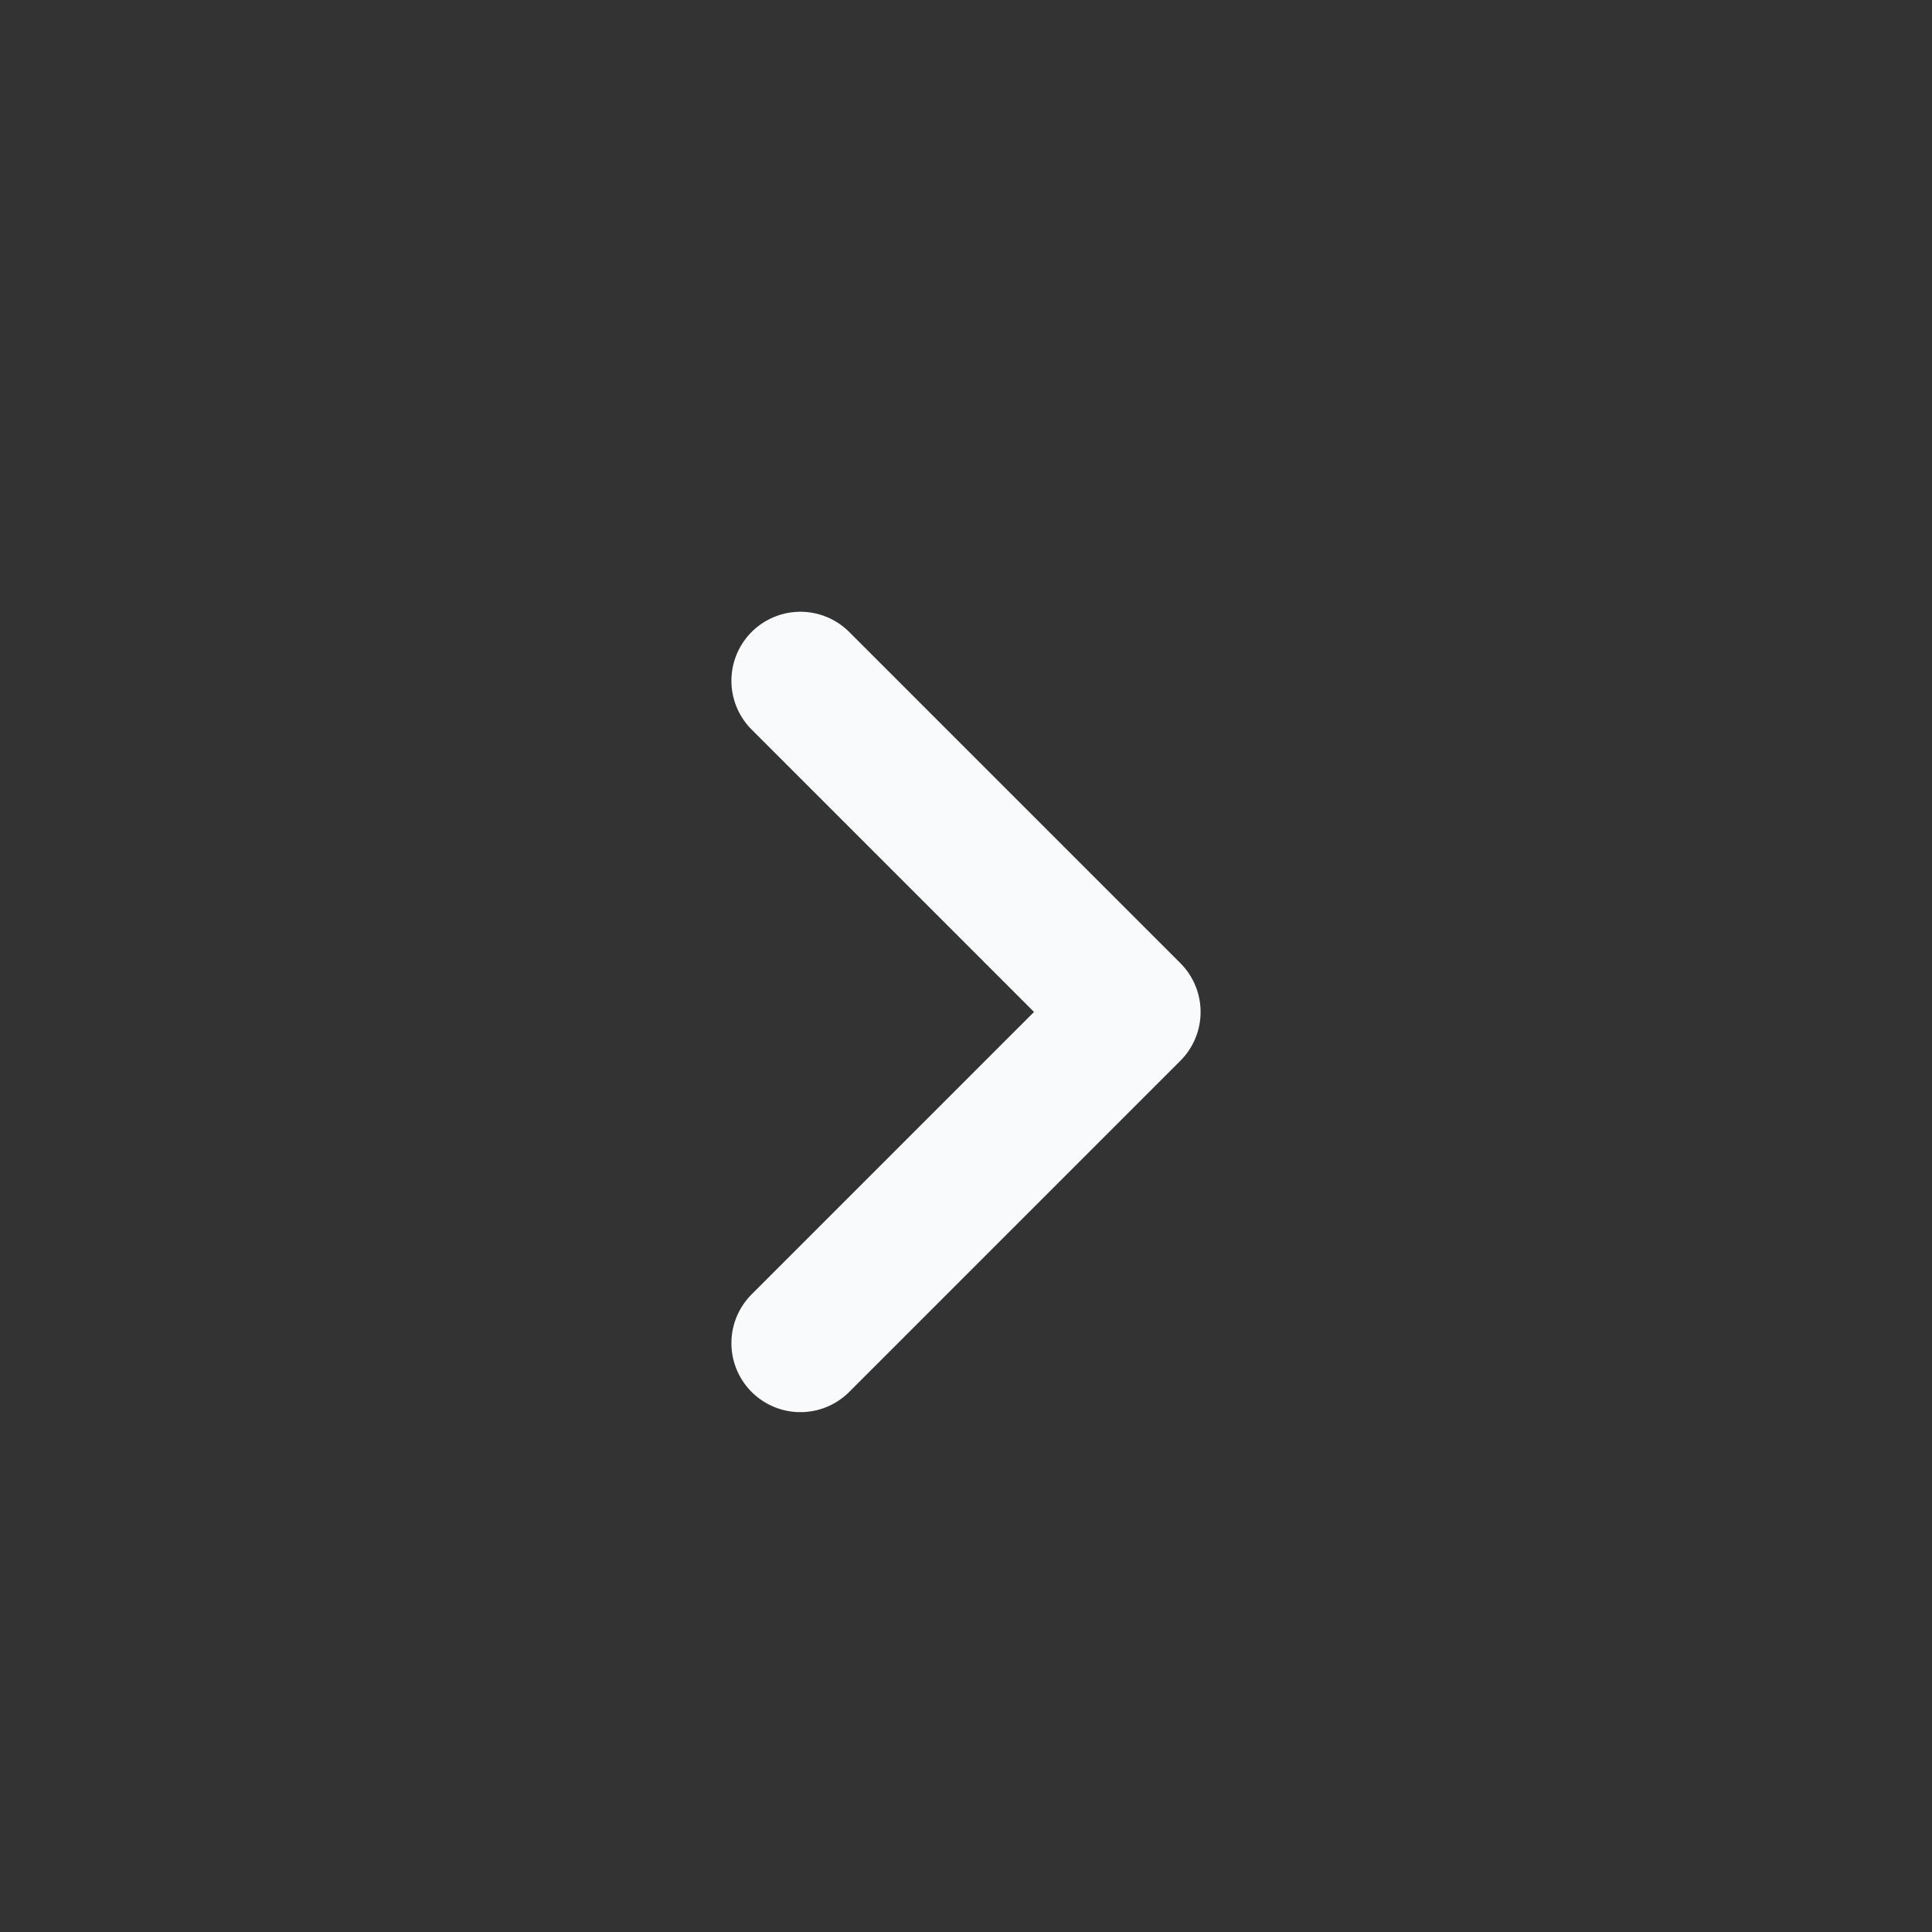 <svg width="14" height="14" viewBox="0 0 14 14" fill="none" xmlns="http://www.w3.org/2000/svg">
<rect x="0" y="0" width="14" height="14" fill="#333333" stroke="none"/>
<path d="M5.8 9.733L8.2 7.333L5.8 4.933" stroke="#F8FAFB" stroke-linecap="round" stroke-linejoin="round"/>
</svg>
